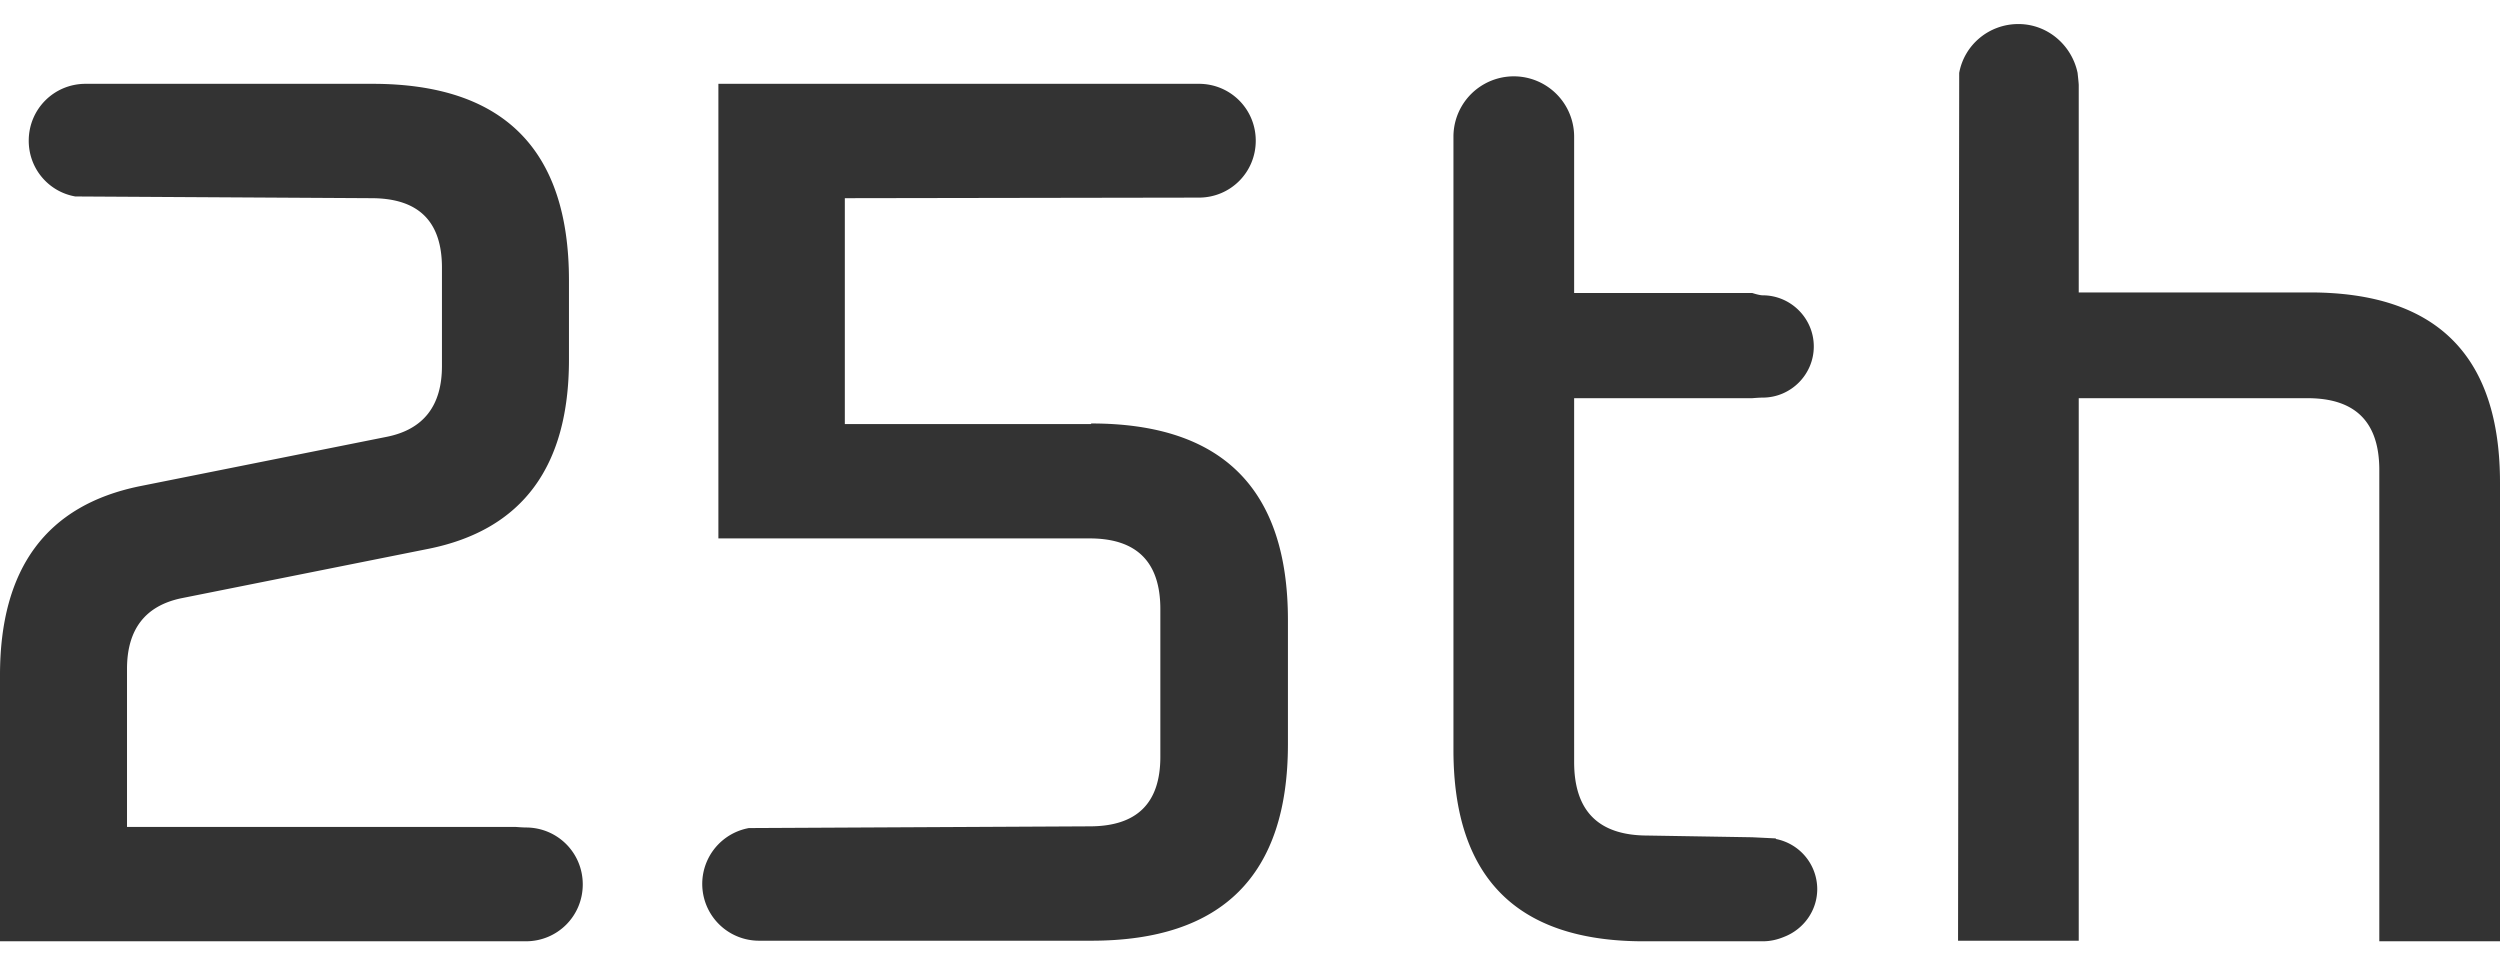 <svg xmlns="http://www.w3.org/2000/svg" viewBox="0 0 43.5 15.95" width="44" height="17"><path fill="#333" d="M18.98 6.95H14.7V3.02l6.16-.01c.55 0 .99-.44.99-.99s-.44-.99-.99-.99H12.5v7.91h6.46c.82 0 1.23.41 1.23 1.23v2.57c0 .81-.41 1.21-1.23 1.21l-5.93.03a.988.988 0 00.18 1.96h5.78c2.28 0 3.42-1.14 3.42-3.42v-2.16c0-2.28-1.14-3.42-3.42-3.42zM40.19 4.66h-4.02V1.05c0-.03-.02-.21-.02-.21-.1-.48-.52-.85-1.03-.85s-.94.36-1.03.85l-.02 15.1h2.1V6.5h3.98c.84 0 1.25.42 1.25 1.25v8.2h2.1V7.97c0-2.21-1.1-3.31-3.31-3.31zM9.15 13.97c-.05 0-.18-.01-.18-.01H2.21v-2.75c0-.69.32-1.1.95-1.23l4.3-.86C9.09 8.79 9.9 7.69 9.9 5.83V4.45c0-2.28-1.14-3.42-3.42-3.42H1.49c-.55 0-.99.44-.99.99 0 .49.35.89.81.97l5.15.03c.82 0 1.23.4 1.23 1.21v1.71c0 .69-.32 1.1-.95 1.23l-4.3.86C.81 8.36 0 9.46 0 11.32v4.63h9.15c.55 0 .99-.44.99-.99s-.44-.99-.99-.99zM30.9 14.16l-.41-.02-1.82-.03c-.85 0-1.28-.42-1.28-1.28V6.5h3.1s.12-.01.18-.01c.49 0 .89-.4.89-.89s-.4-.89-.89-.89c-.06 0-.18-.04-.18-.04h-3.1V2.05v-.09a1.05 1.05 0 00-2.1-.02v10.68c0 2.22 1.1 3.33 3.31 3.33h2.07c.14 0 .26-.03.38-.08.33-.13.57-.45.57-.83a.89.89 0 00-.72-.87z"/></svg>

